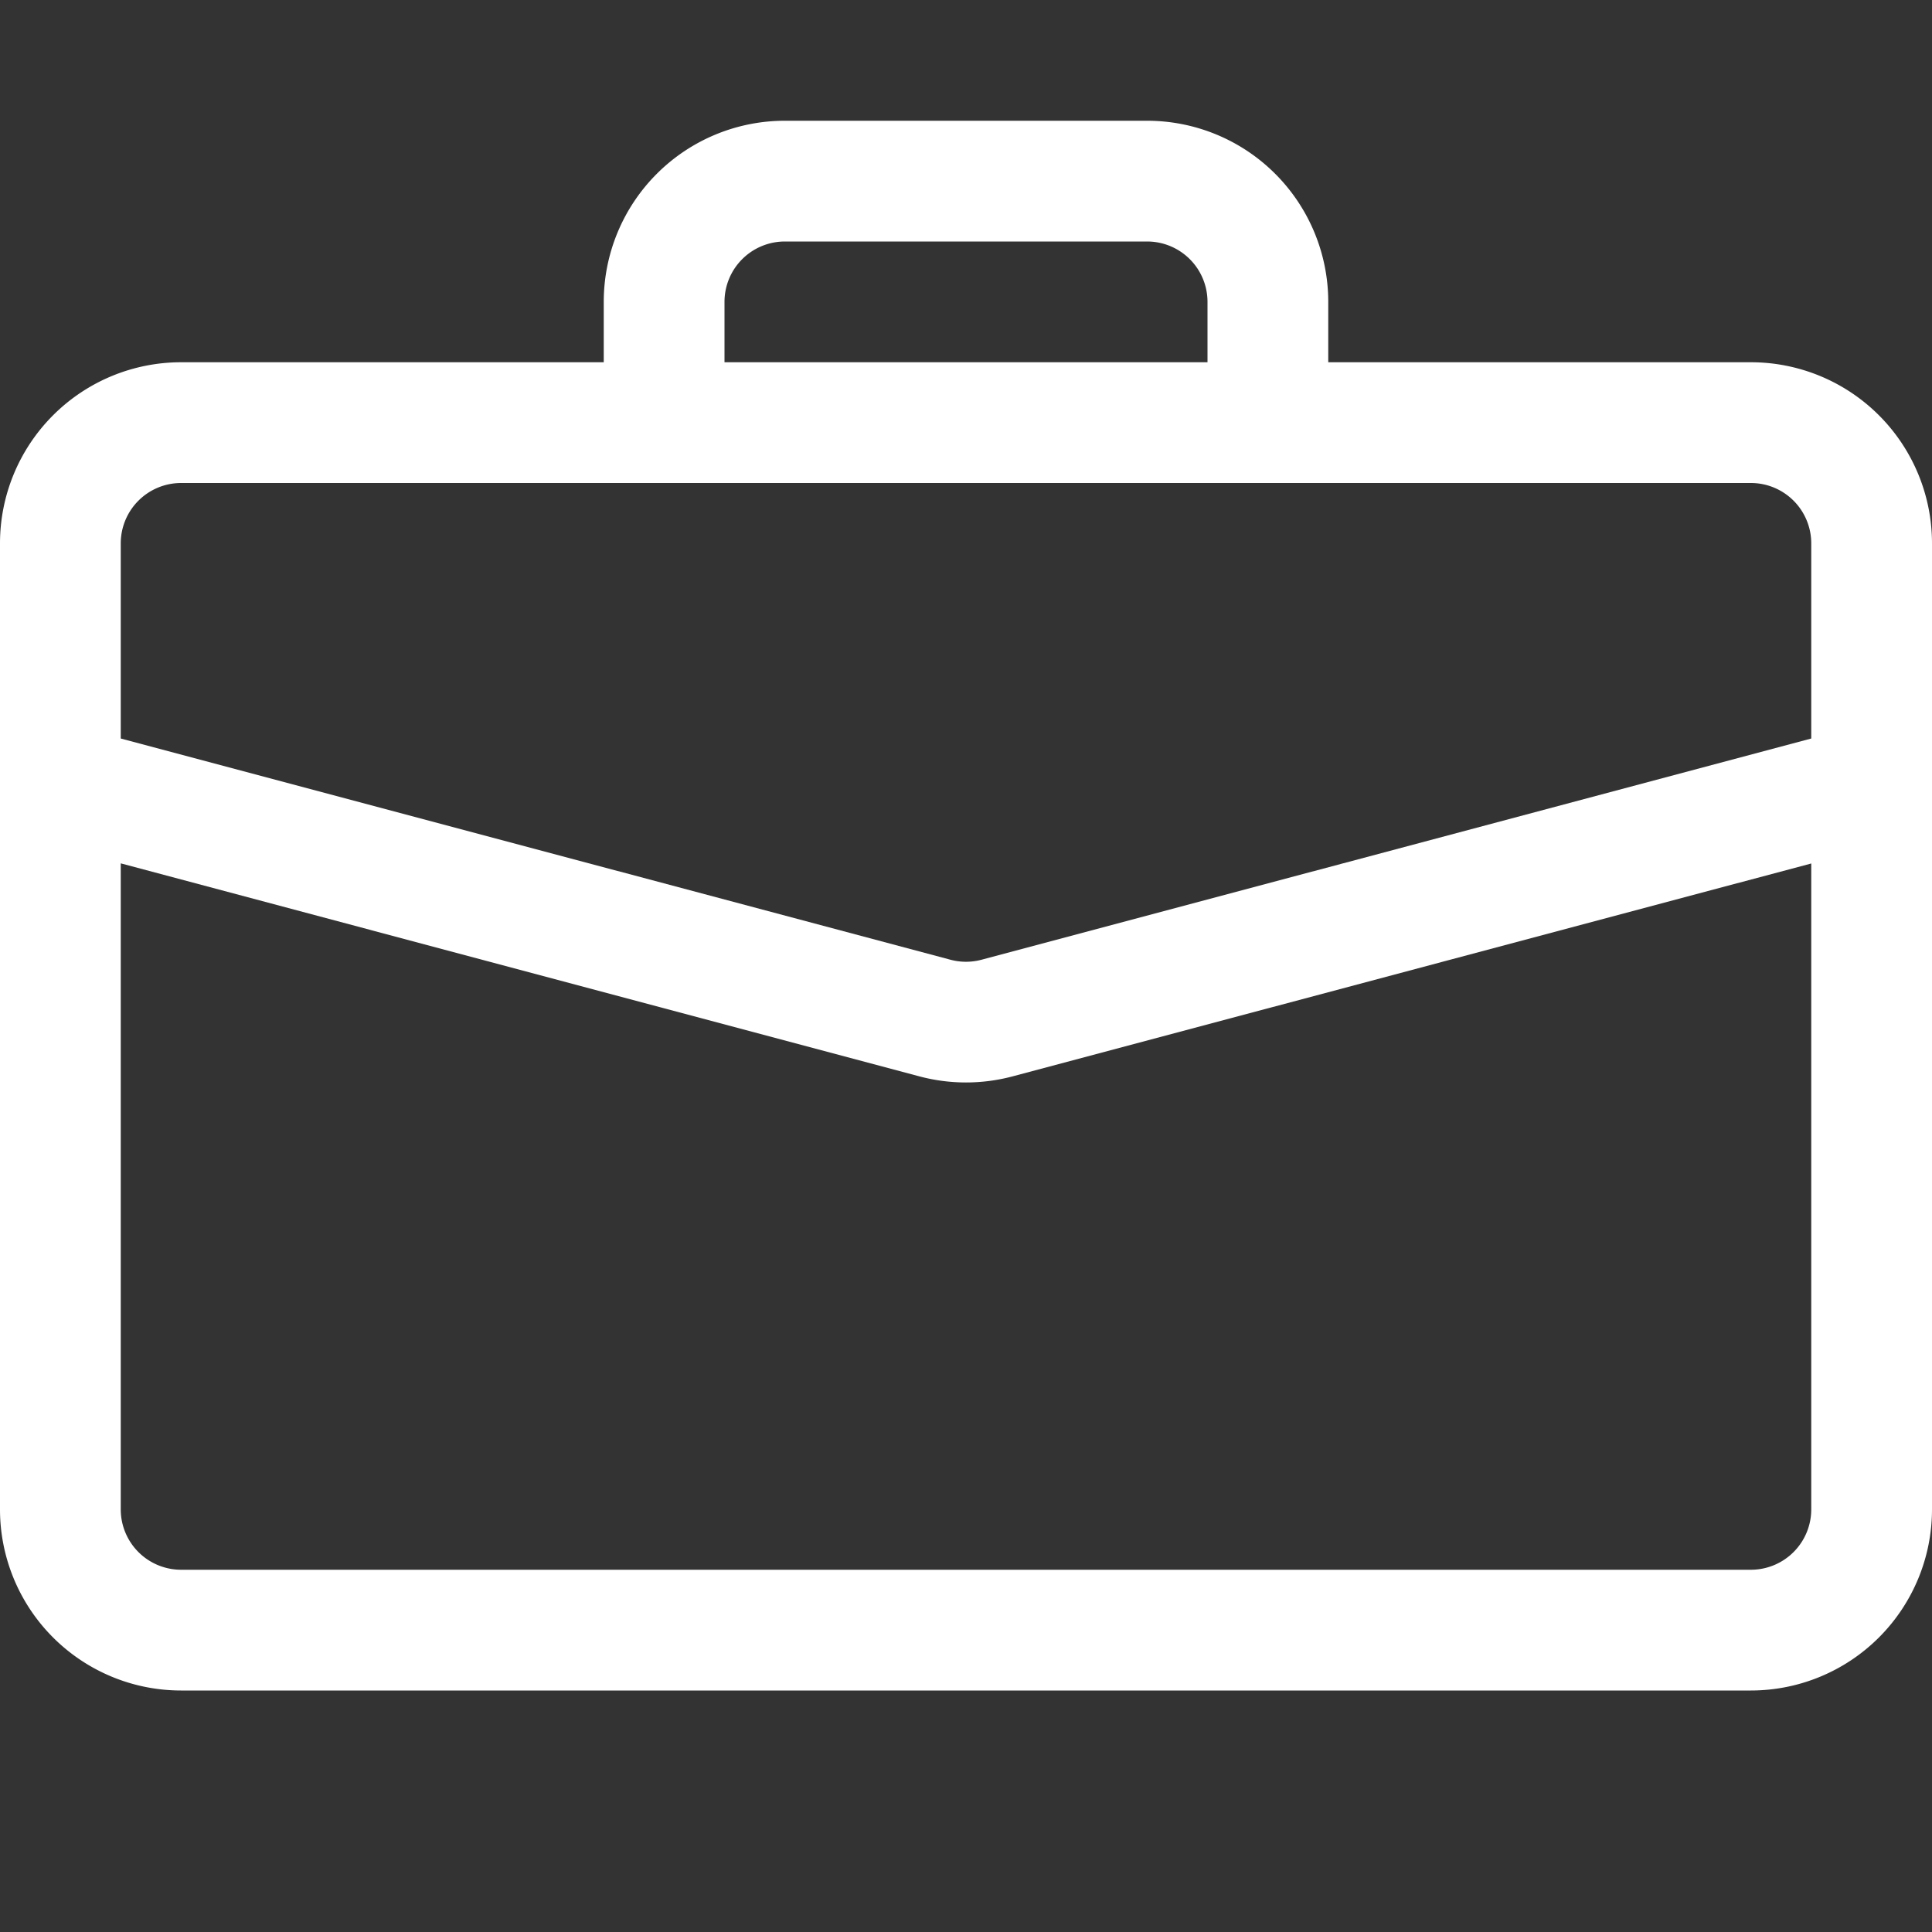 <svg xmlns="http://www.w3.org/2000/svg" width="16" height="16" fill="white" viewBox="0 0 16 16">
  <rect x="0" y="0" width="16" height="16" fill="#333333" stroke="none"/>
  <path
    d="M6.5 1A1.5 1.5 0 0 0 5 2.5V3H1.5A1.5 1.5 0 0 0 0 4.5v8A1.5 1.5 0 0 0 1.5 14h13a1.5 1.5 0 0 0 1.5-1.5v-8A1.5 1.5 0 0 0 14.5 3H11v-.5A1.5 1.5 0 0 0 9.5 1zm0 1h3a.5.5 0 0 1 .5.5V3H6v-.5a.5.5 0 0 1 .5-.5m1.886 6.914L15 7.151V12.5a.5.5 0 0 1-.5.5h-13a.5.5 0 0 1-.5-.5V7.15l6.614 1.764a1.5 1.5 0 0 0 .772 0M1.5 4h13a.5.5 0 0 1 .5.5v1.616L8.129 7.948a.5.5 0 0 1-.258 0L1 6.116V4.5a.5.5 0 0 1 .5-.5" />
</svg>
